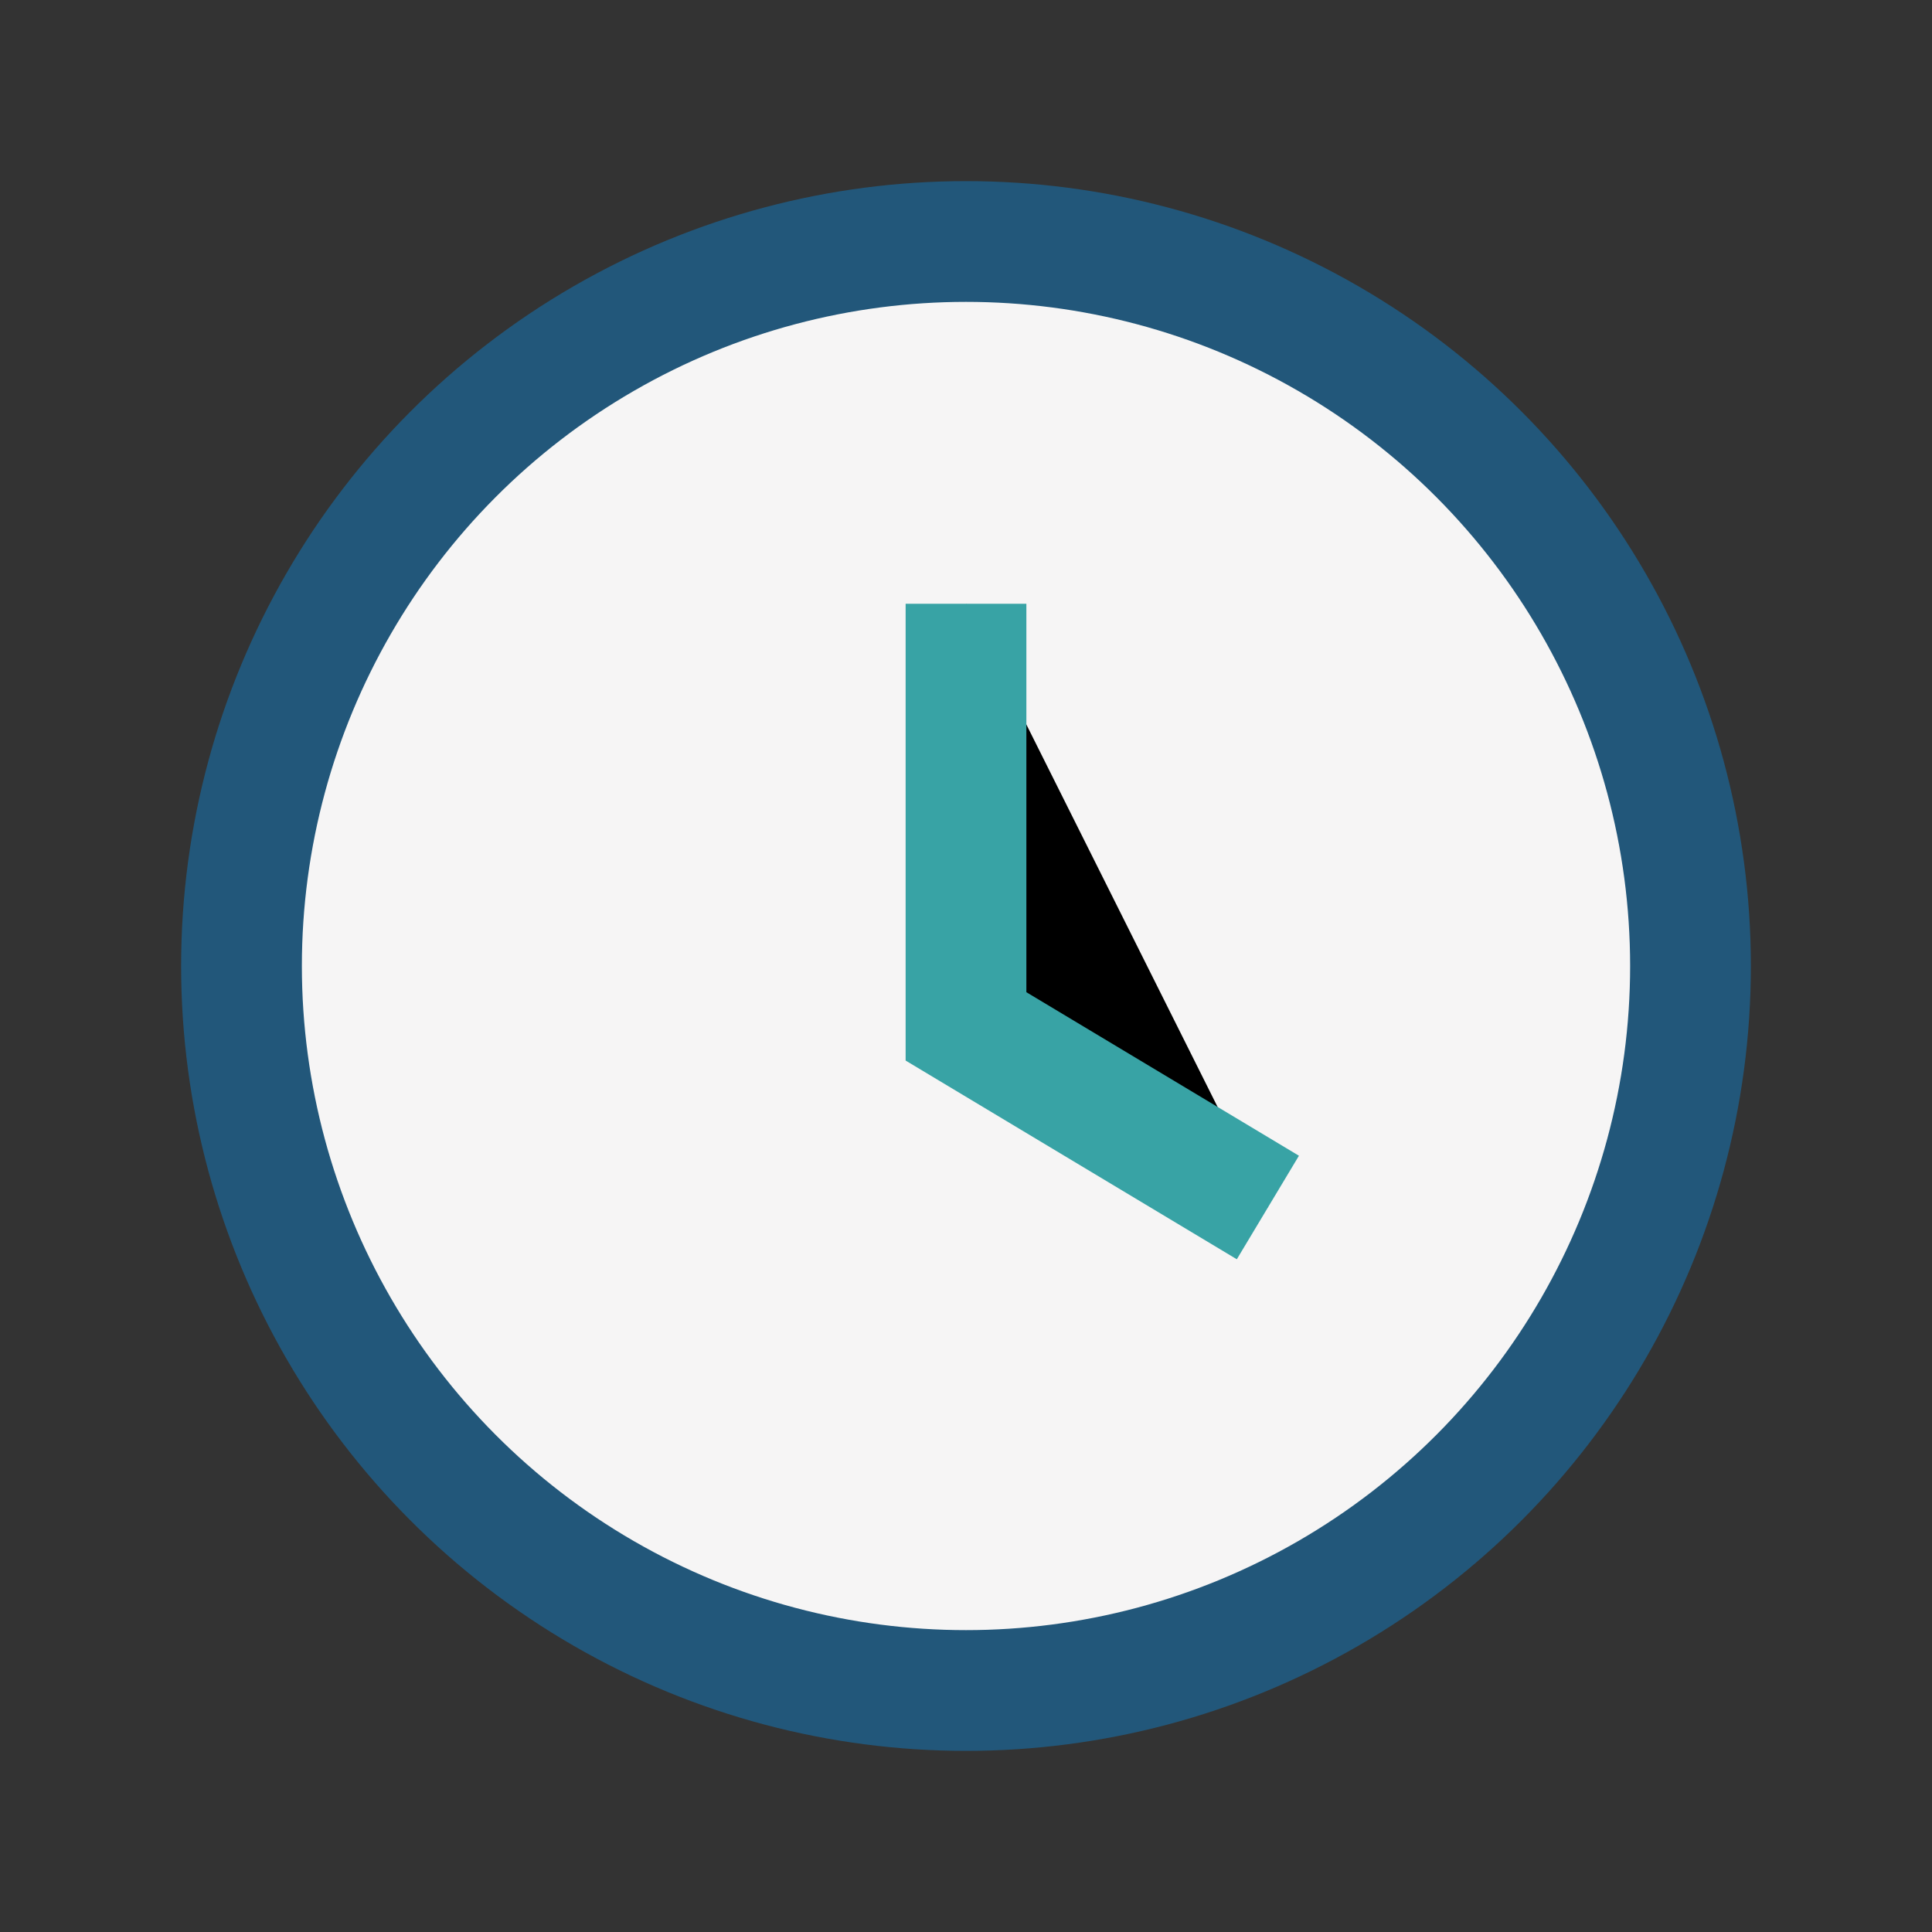 <?xml version="1.0" encoding="UTF-8"?>
<svg xmlns="http://www.w3.org/2000/svg" width="32" height="32" viewBox="0 0 32 32"><rect x="0" y="0" width="32" height="32" fill="#333333" stroke="none"/><circle cx="16" cy="16" r="12" fill="#F6F5F5" stroke="#22577A" stroke-width="2"/><path d="M16 10v7l5 3" stroke="#38A3A5" stroke-width="2"/></svg>